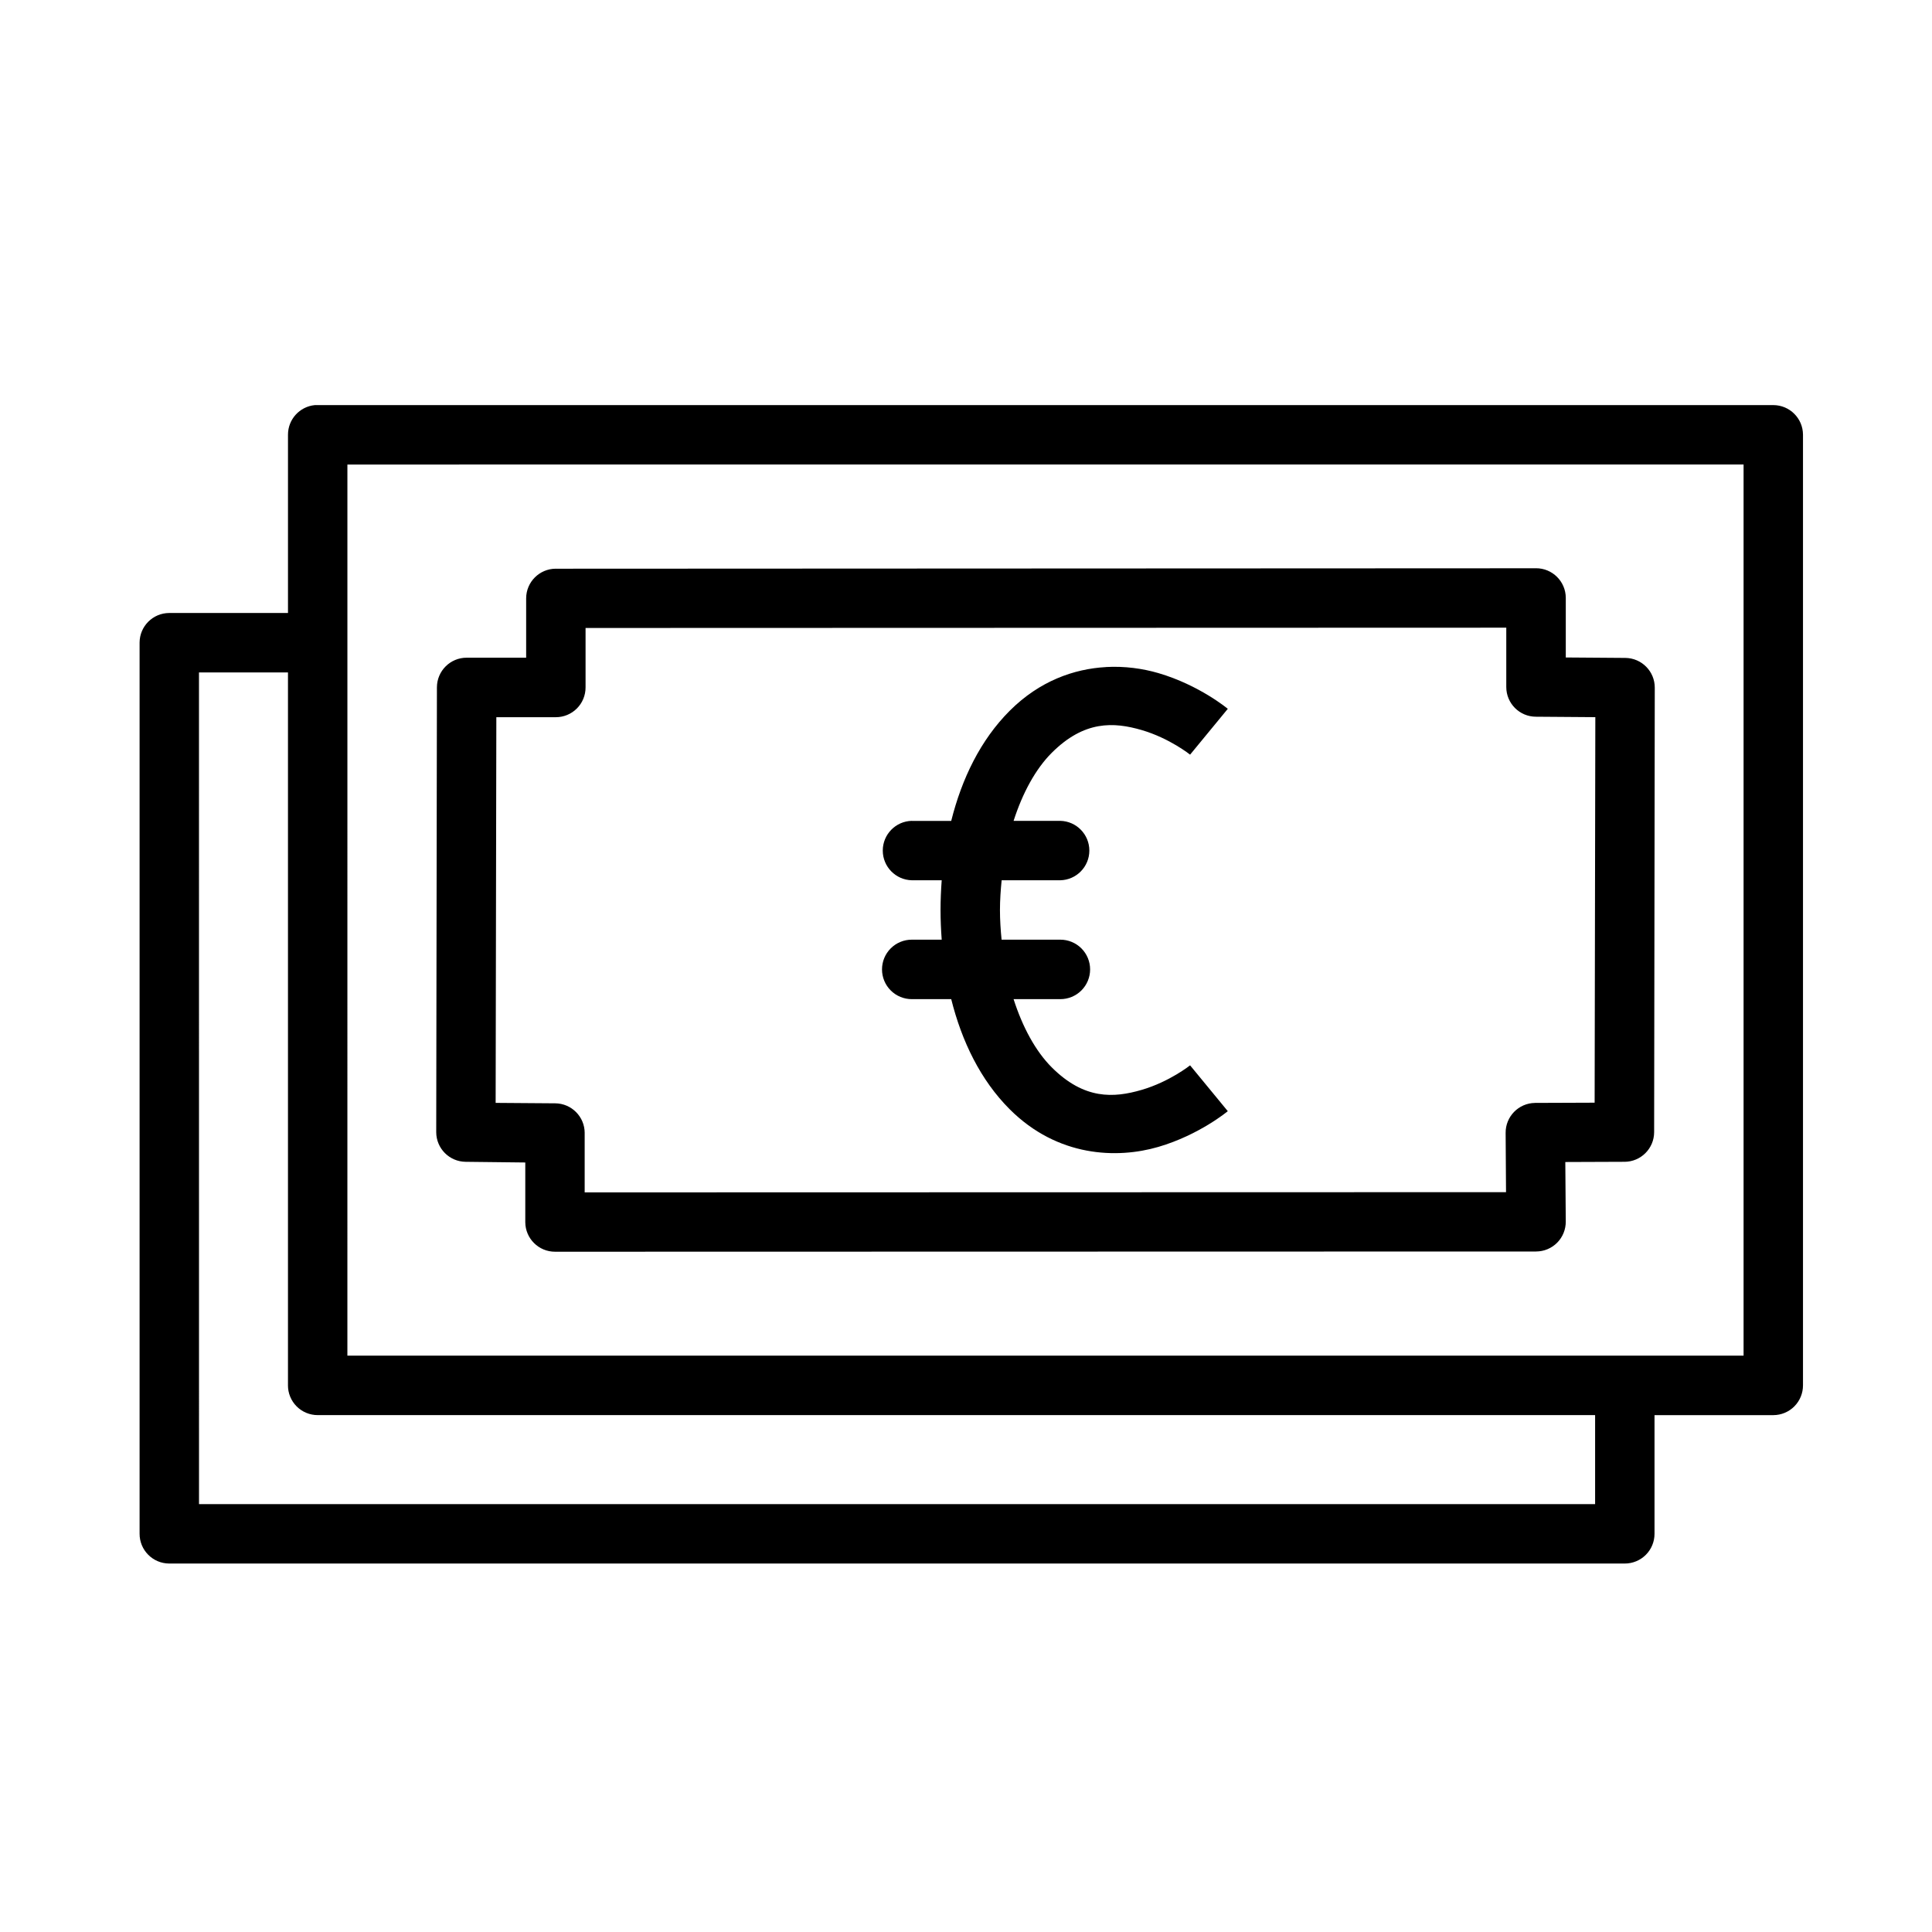 <?xml version="1.0" encoding="UTF-8"?>
<!-- Uploaded to: ICON Repo, www.svgrepo.com, Generator: ICON Repo Mixer Tools -->
<svg fill="#000000" width="800px" height="800px" version="1.1" viewBox="144 144 512 512" xmlns="http://www.w3.org/2000/svg">
 <path d="m227.41 251.36c-4.027 0.402-7.094 3.793-7.09 7.84v47.246l-31.488 0.004c-4.32 0.016-7.82 3.516-7.84 7.84v236.16c-0.016 4.348 3.496 7.887 7.84 7.902h385.73c2.098 0.008 4.113-0.82 5.598-2.305s2.312-3.5 2.305-5.598v-31.426h31.504c2.09-0.008 4.094-0.848 5.562-2.332 1.473-1.488 2.293-3.496 2.281-5.586v-251.91c-0.02-4.324-3.519-7.824-7.844-7.84h-385.74c-0.273-0.016-0.547-0.016-0.816 0zm8.656 15.746 370-0.004v236.16l-31.504 0.004h-338.5zm314.97 27.492-259.76 0.117v-0.004c-4.324 0.02-7.824 3.519-7.84 7.844v15.742h-15.746c-4.348-0.016-7.883 3.496-7.902 7.844l-0.184 117.91c0.016 4.305 3.488 7.797 7.797 7.84l15.805 0.18v15.805c0.016 4.348 3.555 7.859 7.902 7.844l259.98-0.059v-0.004c2.102-0.004 4.113-0.848 5.59-2.344 1.473-1.496 2.289-3.519 2.266-5.621l-0.121-15.746 15.684-0.059v0.004c4.328-0.012 7.84-3.512 7.856-7.844l0.168-117.79v0.004c0.02-4.324-3.453-7.852-7.777-7.906l-15.805-0.117v-15.805c-0.02-4.348-3.559-7.859-7.906-7.844zm-7.856 15.746v15.742-0.004c0.008 4.336 3.519 7.848 7.856 7.856l15.742 0.117-0.184 102.17-15.805 0.059v0.004c-4.34 0.051-7.82 3.606-7.781 7.949l0.105 15.699-244.17 0.059v-15.758l0.004-0.004c-0.016-4.305-3.488-7.797-7.793-7.84l-15.805-0.117 0.184-102.21h15.742c2.098 0.008 4.113-0.824 5.598-2.309 1.484-1.48 2.312-3.496 2.305-5.594v-15.742zm-106.12 10.441c-8.402 0.473-17.539 3.641-25.492 11.594-7.699 7.699-12.68 17.953-15.484 29.168h-10.441v-0.012c-4.277 0.094-7.699 3.594-7.699 7.875s3.422 7.777 7.699 7.871h7.918c-0.195 2.629-0.309 5.266-0.309 7.902 0 2.617 0.117 5.234 0.309 7.84h-7.918c-2.094-0.004-4.102 0.82-5.586 2.301-1.484 1.477-2.316 3.484-2.316 5.582 0 2.094 0.832 4.102 2.316 5.578 1.484 1.48 3.492 2.305 5.586 2.301h10.441c2.801 11.207 7.777 21.461 15.484 29.168 12.723 12.723 28.5 13.172 39.391 9.992 10.891-3.18 18.418-9.473 18.418-9.473l-9.992-12.145s-5.449 4.348-12.84 6.504-15.215 2.633-23.832-5.981c-4.273-4.273-7.723-10.648-10.102-18.066h12.379c2.094 0.004 4.102-0.82 5.586-2.301 1.484-1.477 2.316-3.484 2.316-5.578 0-2.098-0.832-4.106-2.316-5.582-1.484-1.48-3.492-2.305-5.586-2.301h-15.559c-0.254-2.59-0.43-5.207-0.43-7.84 0-2.656 0.188-5.293 0.445-7.902h15.543c4.277-0.094 7.699-3.59 7.699-7.871s-3.422-7.781-7.699-7.875h-12.375c2.379-7.398 5.836-13.754 10.102-18.02 8.617-8.613 16.441-8.199 23.832-6.043s12.84 6.519 12.84 6.519l9.992-12.145s-7.527-6.293-18.418-9.473c-4.086-1.191-8.859-1.883-13.898-1.602zm-240.33 1.414h23.586v188.91l-0.004-0.008c-0.012 2.098 0.816 4.117 2.301 5.606 1.484 1.488 3.504 2.32 5.606 2.312h338.5v23.586h-369.98z"/>
</svg>